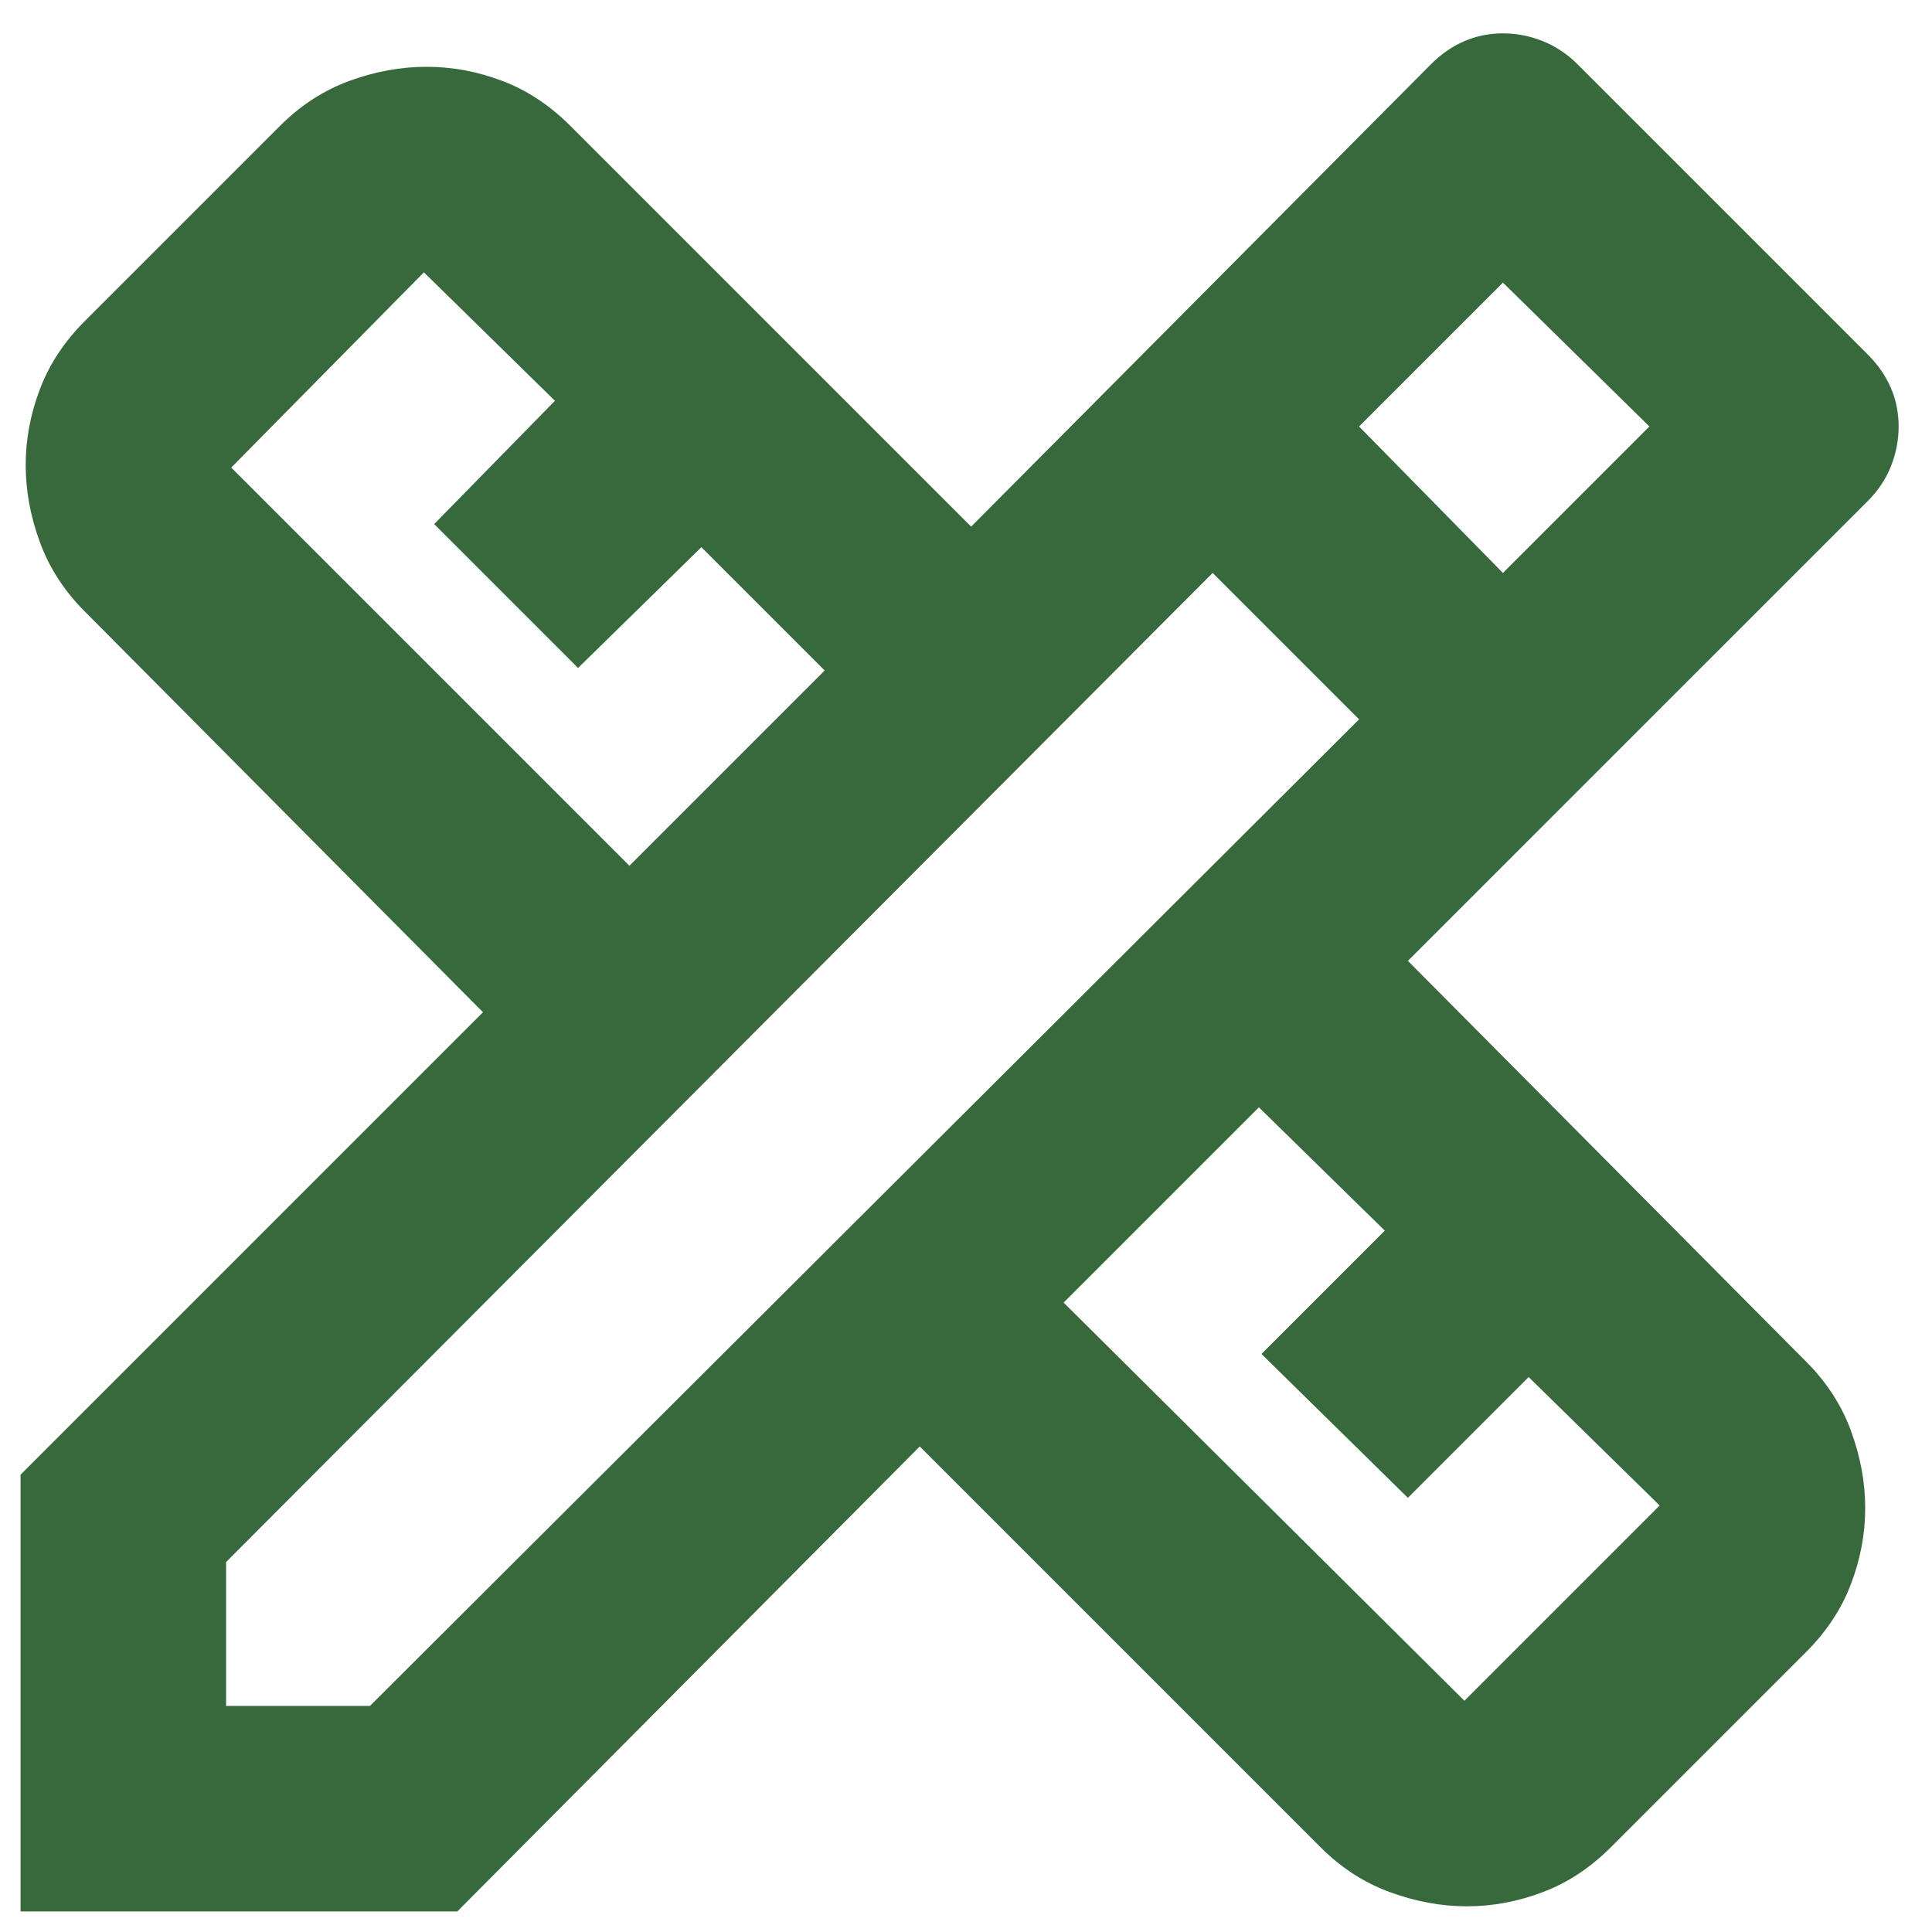 <svg width="47" height="47" viewBox="0 0 47 47" fill="none" xmlns="http://www.w3.org/2000/svg">
<path d="M0.5 46.5V35.875L11.75 24.625L2.062 14.875C1.562 14.375 1.198 13.812 0.97 13.188C0.74 12.562 0.625 11.938 0.625 11.312C0.625 10.688 0.74 10.073 0.97 9.47C1.198 8.865 1.562 8.312 2.062 7.812L6.812 3.062C7.312 2.562 7.875 2.197 8.5 1.968C9.125 1.739 9.75 1.625 10.375 1.625C11 1.625 11.615 1.739 12.22 1.968C12.823 2.197 13.375 2.562 13.875 3.062L23.625 12.812L34.812 1.562C35.062 1.312 35.333 1.125 35.625 1C35.917 0.875 36.229 0.812 36.562 0.812C36.896 0.812 37.218 0.875 37.53 1C37.843 1.125 38.125 1.312 38.375 1.562L45.438 8.625C45.688 8.875 45.875 9.146 46 9.438C46.125 9.729 46.188 10.042 46.188 10.375C46.188 10.708 46.125 11.032 46 11.345C45.875 11.657 45.688 11.938 45.438 12.188L34.25 23.375L43.938 33.125C44.438 33.625 44.802 34.188 45.03 34.812C45.26 35.438 45.375 36.062 45.375 36.688C45.375 37.312 45.26 37.927 45.03 38.53C44.802 39.135 44.438 39.688 43.938 40.188L39.188 44.938C38.688 45.438 38.135 45.802 37.53 46.03C36.927 46.26 36.312 46.375 35.688 46.375C35.062 46.375 34.438 46.26 33.812 46.03C33.188 45.802 32.625 45.438 32.125 44.938L22.375 35.188L11.125 46.5H0.5ZM15.312 21.062L20.062 16.312L17.062 13.312L14.062 16.25L10.562 12.75L13.5 9.75L10.312 6.625L5.625 11.375L15.312 21.062ZM35.625 41.375L40.375 36.625L37.188 33.5L34.25 36.438L30.688 32.938L33.688 29.938L30.625 26.938L25.875 31.688L35.625 41.375ZM5.5 41.5H9L33.062 17.5L29.5 13.938L5.5 38V41.5ZM36.562 13.938L40.125 10.375L36.562 6.875L33.062 10.375L36.562 13.938Z" fill="#37693D"/>
</svg>
